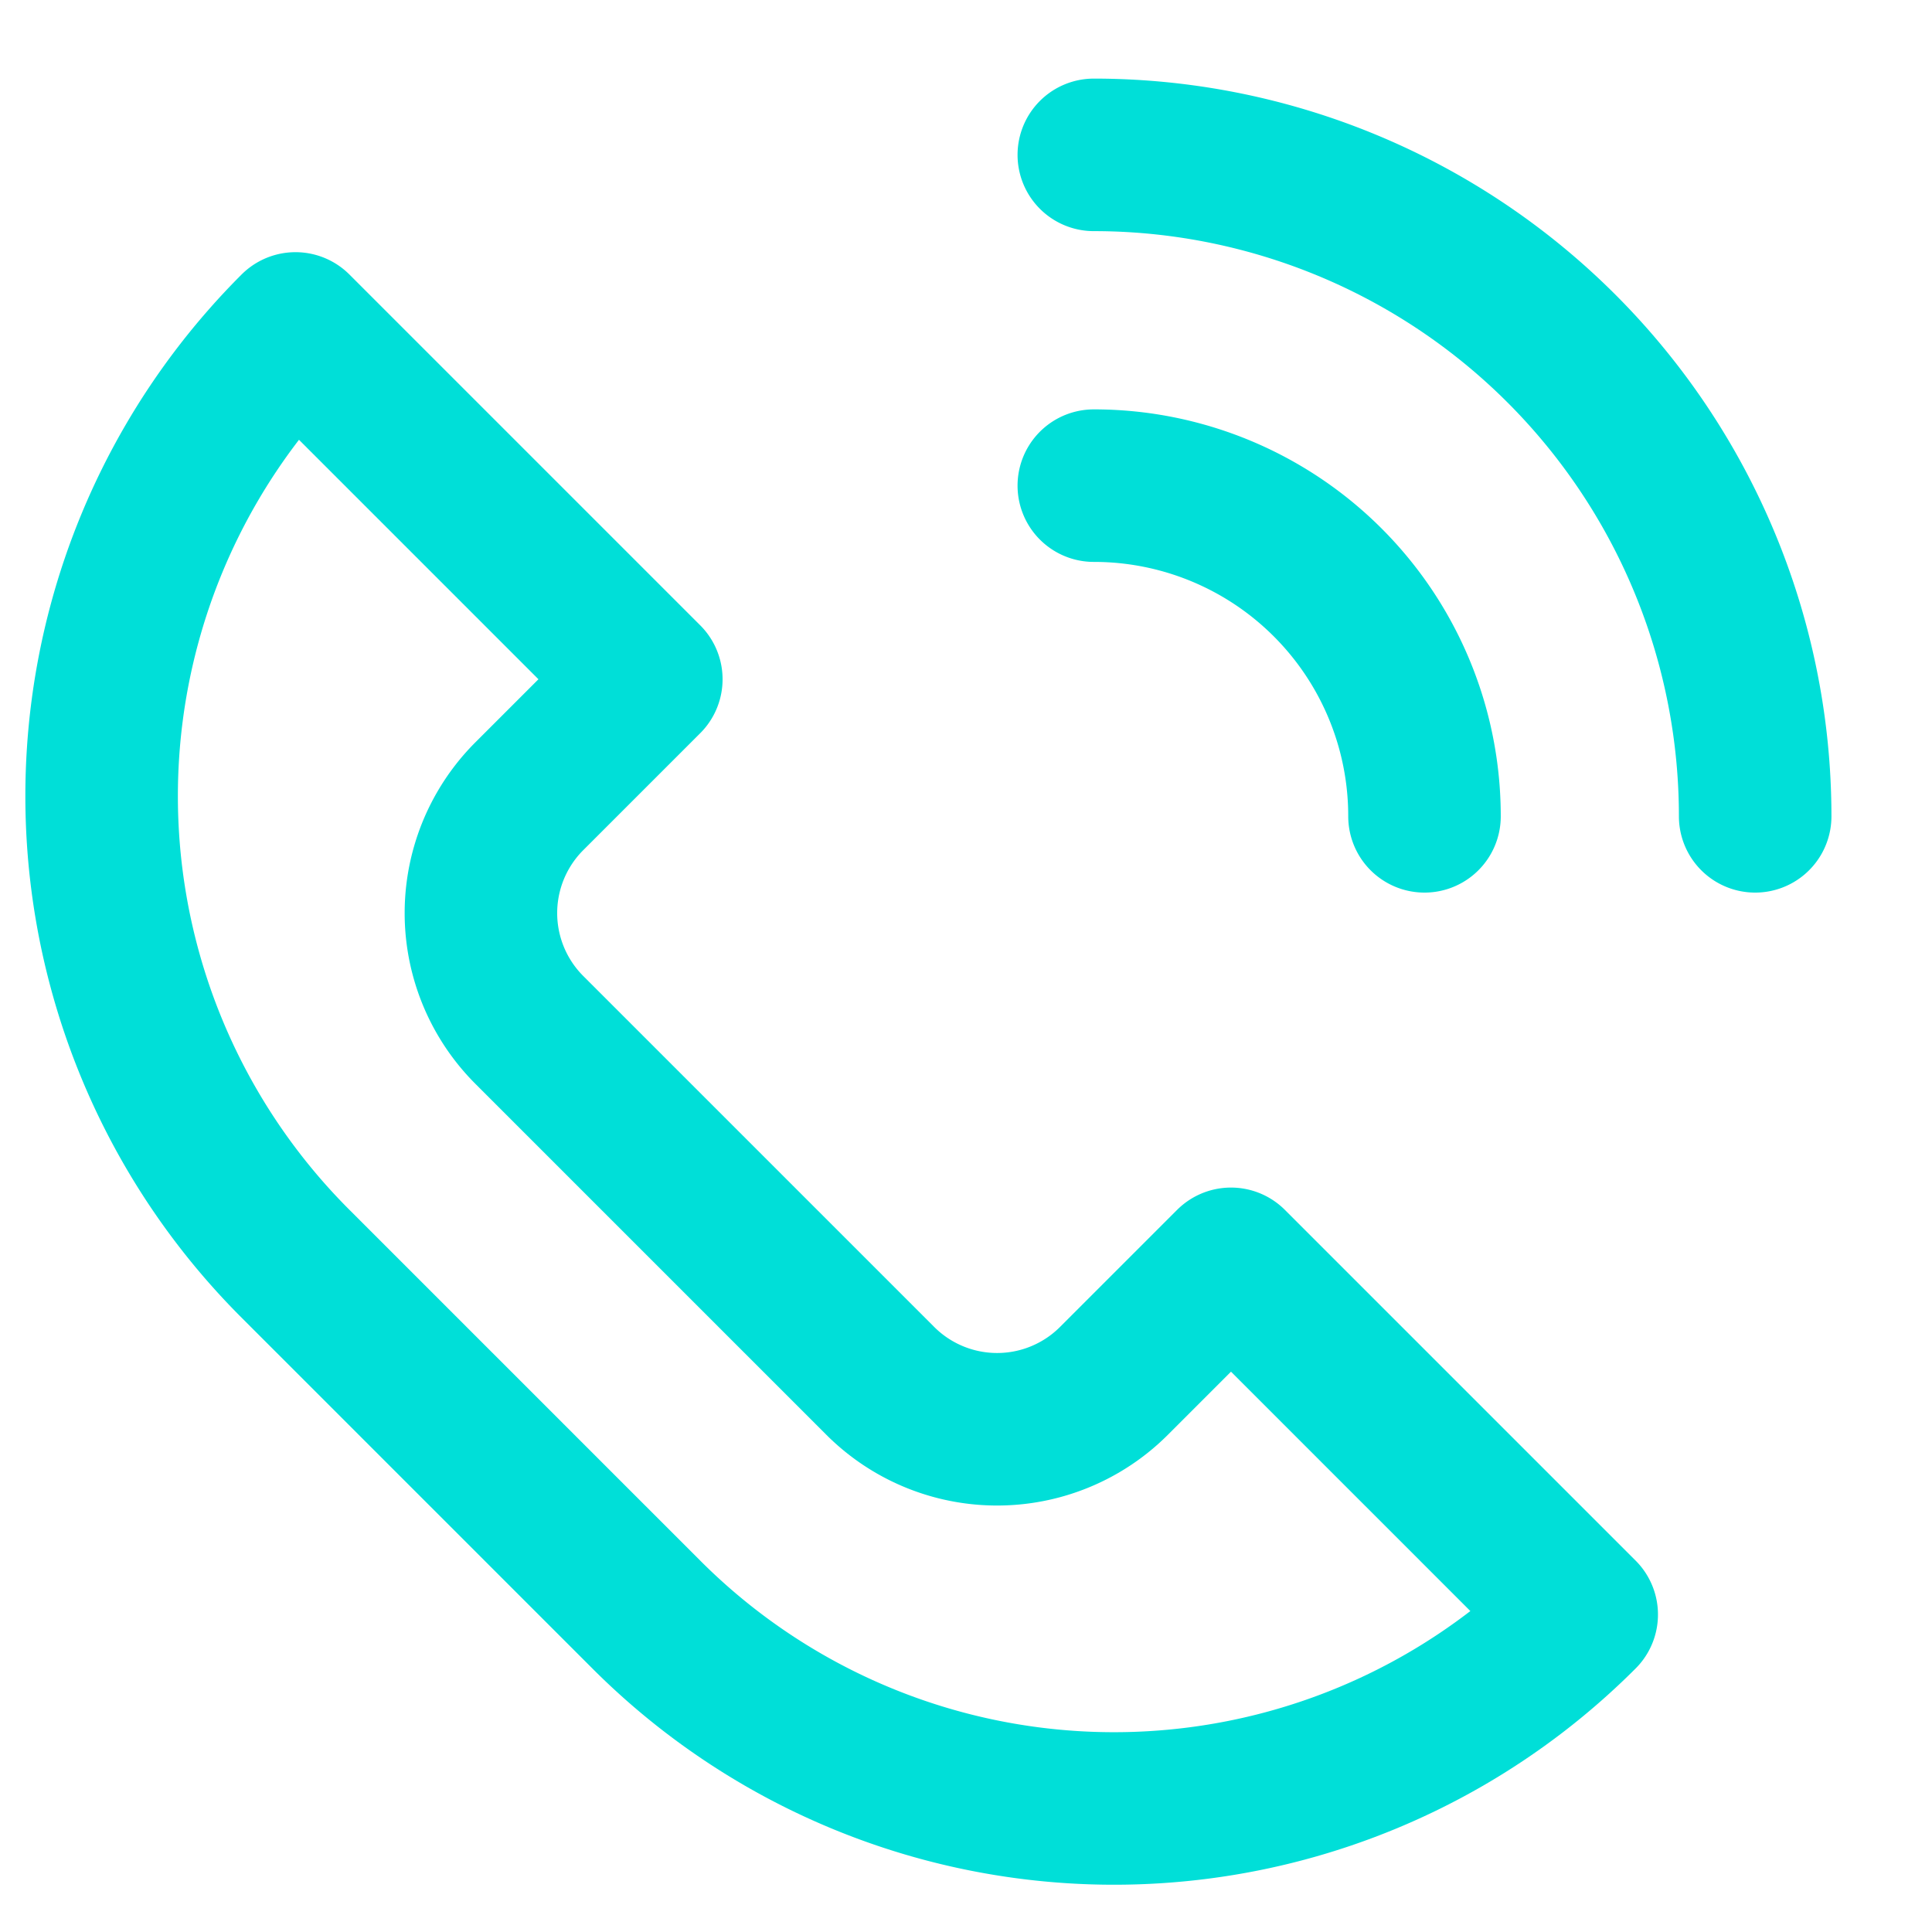 <svg xmlns="http://www.w3.org/2000/svg" width="19" height="19" viewBox="0 0 19 19"><g><g><g><path fill="none" stroke="#00dfd8" stroke-linecap="round" stroke-linejoin="round" stroke-miterlimit="20" stroke-width="1.5" d="M6.356 15.878v0l-3.45-3.45a6.5 6.5 0 0 1 0-9.198l3.45 3.45v0l-1.15 1.15a1.625 1.625 0 0 0 0 2.299l3.45 3.45a1.625 1.625 0 0 0 2.3 0l1.15-1.15v0l3.449 3.449a6.5 6.5 0 0 1-9.199 0z"/></g><g><path fill="none" stroke="#00dfd8" stroke-linecap="round" stroke-linejoin="round" stroke-miterlimit="20" stroke-width="1.5" d="M10.757 1.523a6.504 6.504 0 0 1 6.504 6.505"/></g><g><path fill="none" stroke="#00dfd8" stroke-linecap="round" stroke-linejoin="round" stroke-miterlimit="20" stroke-width="1.5" d="M14.009 8.028a3.25 3.25 0 0 0-3.252-3.252"/></g></g></g></svg>